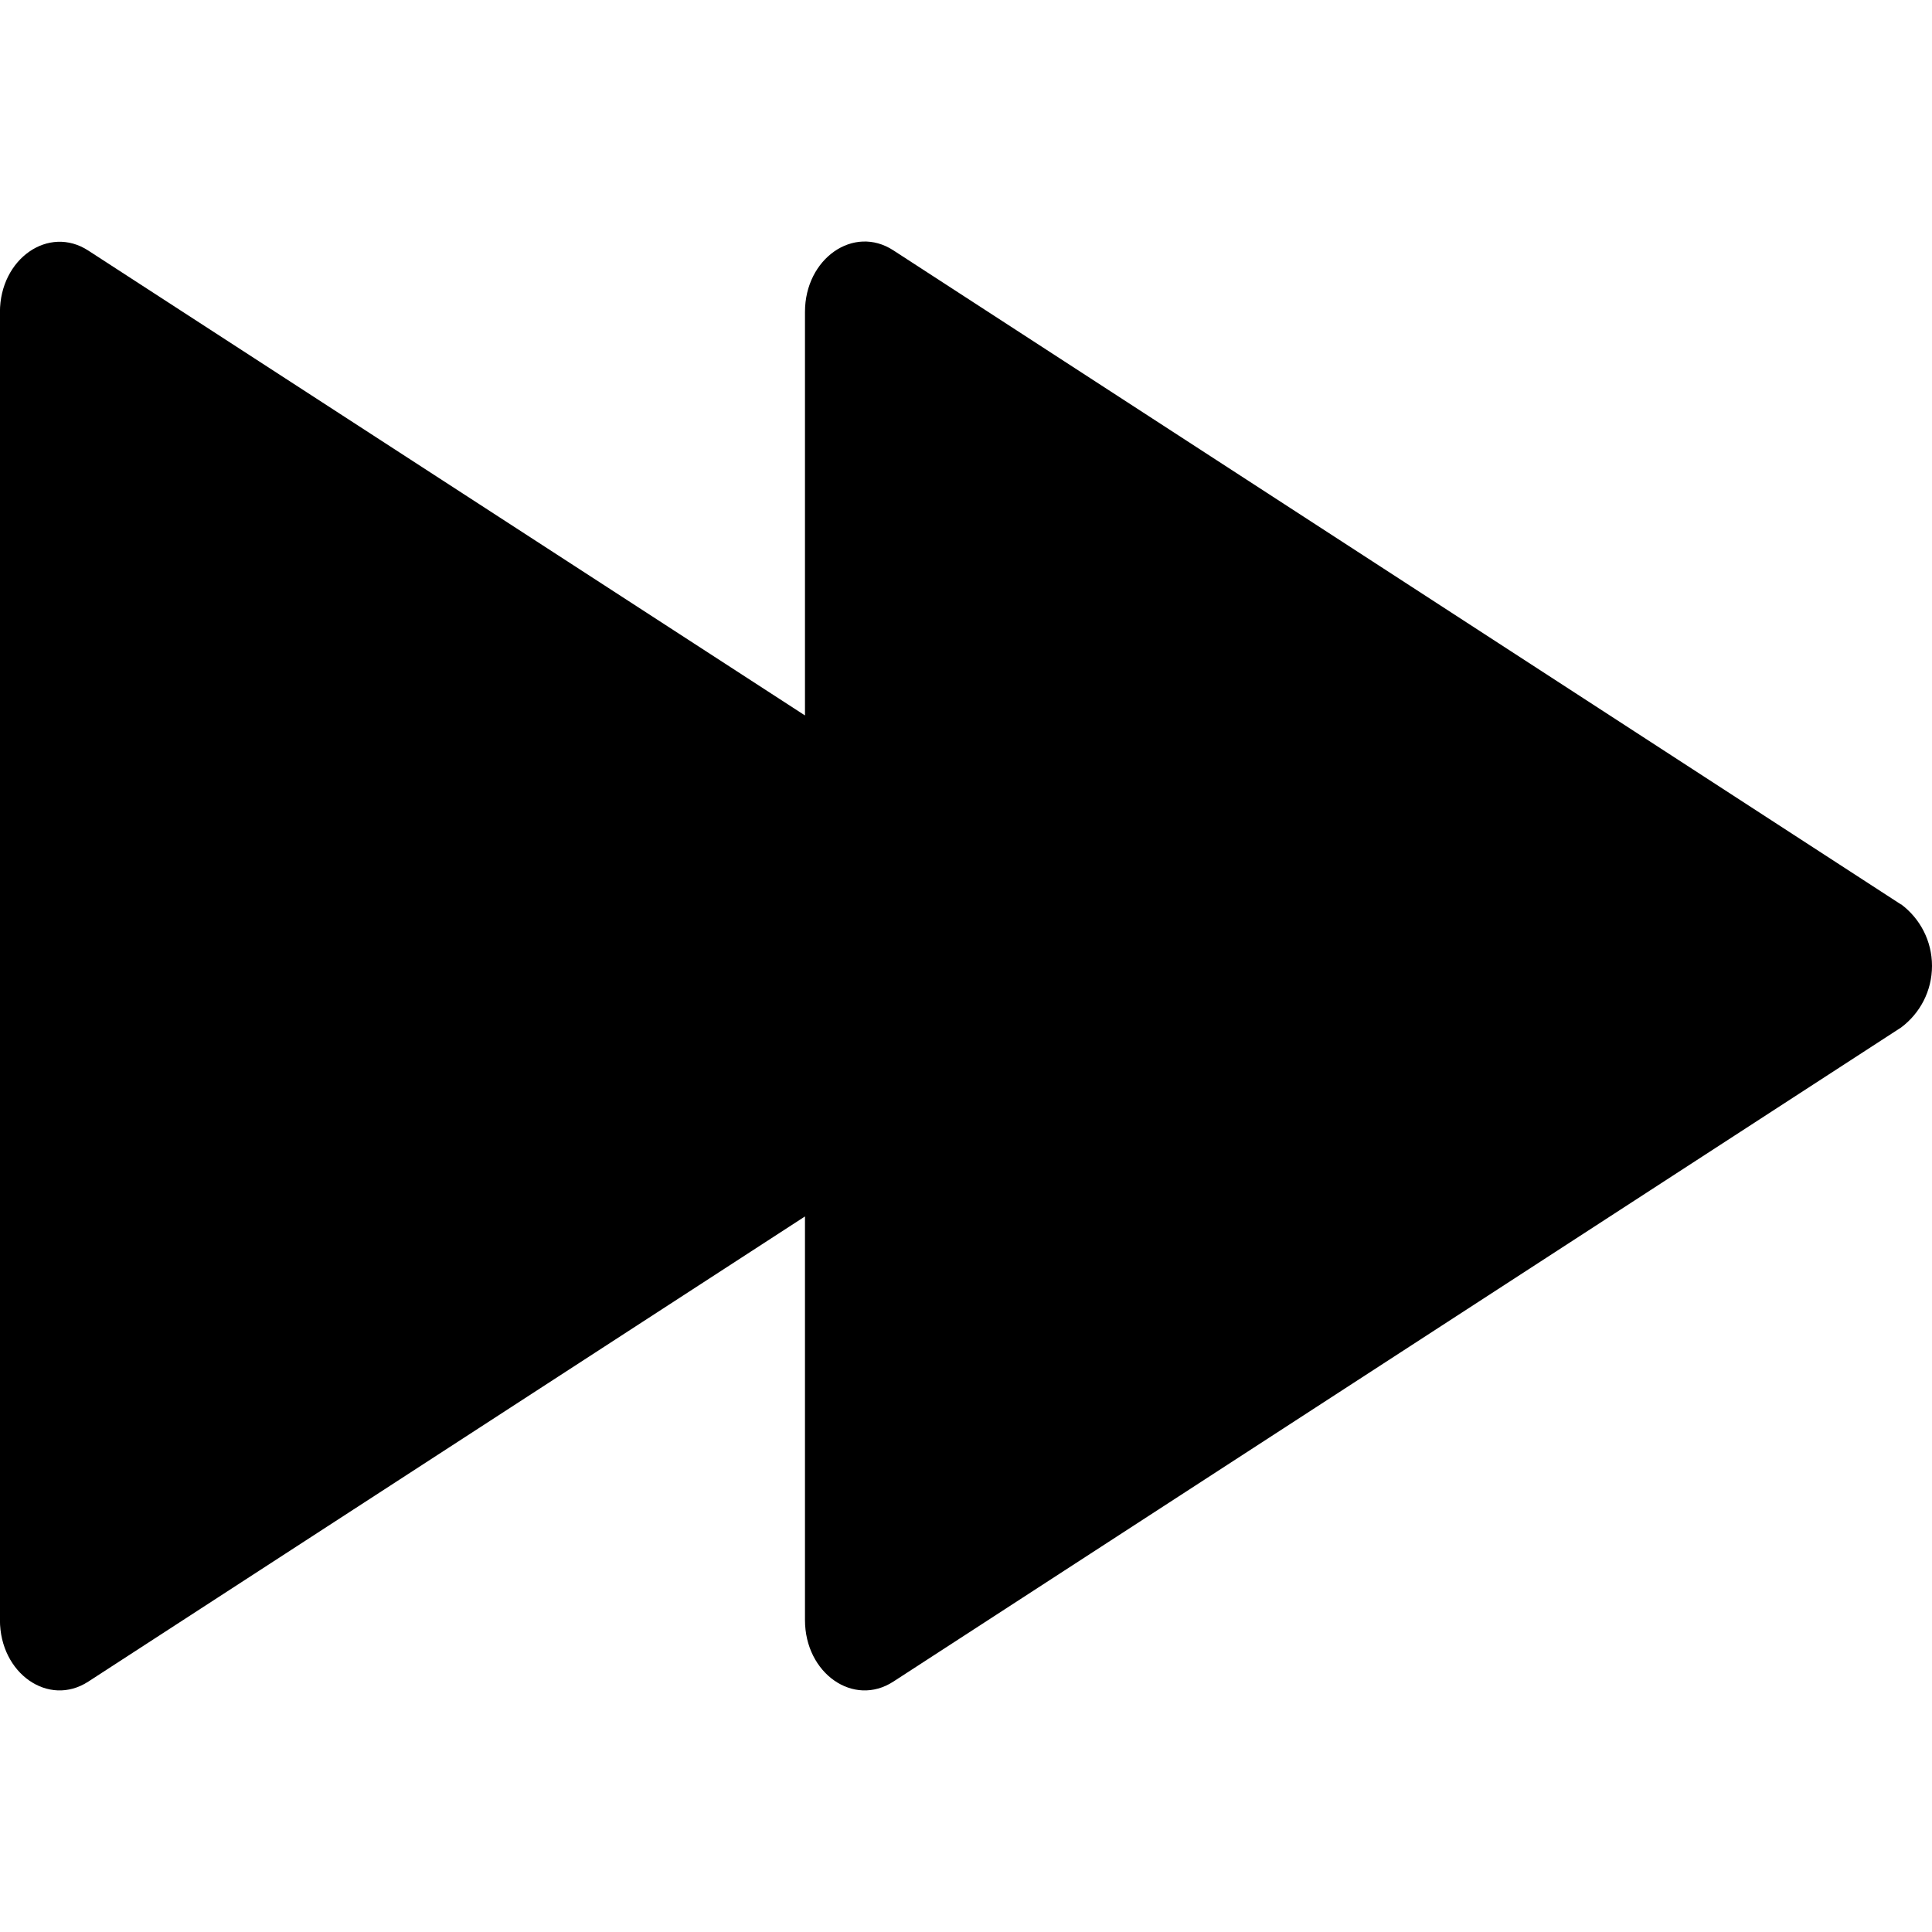 <?xml version="1.0" encoding="utf-8"?><!-- Uploaded to: SVG Repo, www.svgrepo.com, Generator: SVG Repo Mixer Tools -->
<svg fill="#000000" width="800px" height="800px" viewBox="0 -4 32 32" xmlns="http://www.w3.org/2000/svg"><path d="m31.489 10.982-16.693-10.836c-.657-.427-1.463.136-1.463 1.02v6.684l-11.871-7.7c-.657-.427-1.463.136-1.463 1.02v21.663c0 .884.805 1.447 1.463 1.02l11.871-7.705v6.685c0 .884.805 1.447 1.463 1.02l16.693-10.835c.312-.234.511-.604.511-1.02s-.2-.785-.508-1.017l-.003-.002z"/></svg>